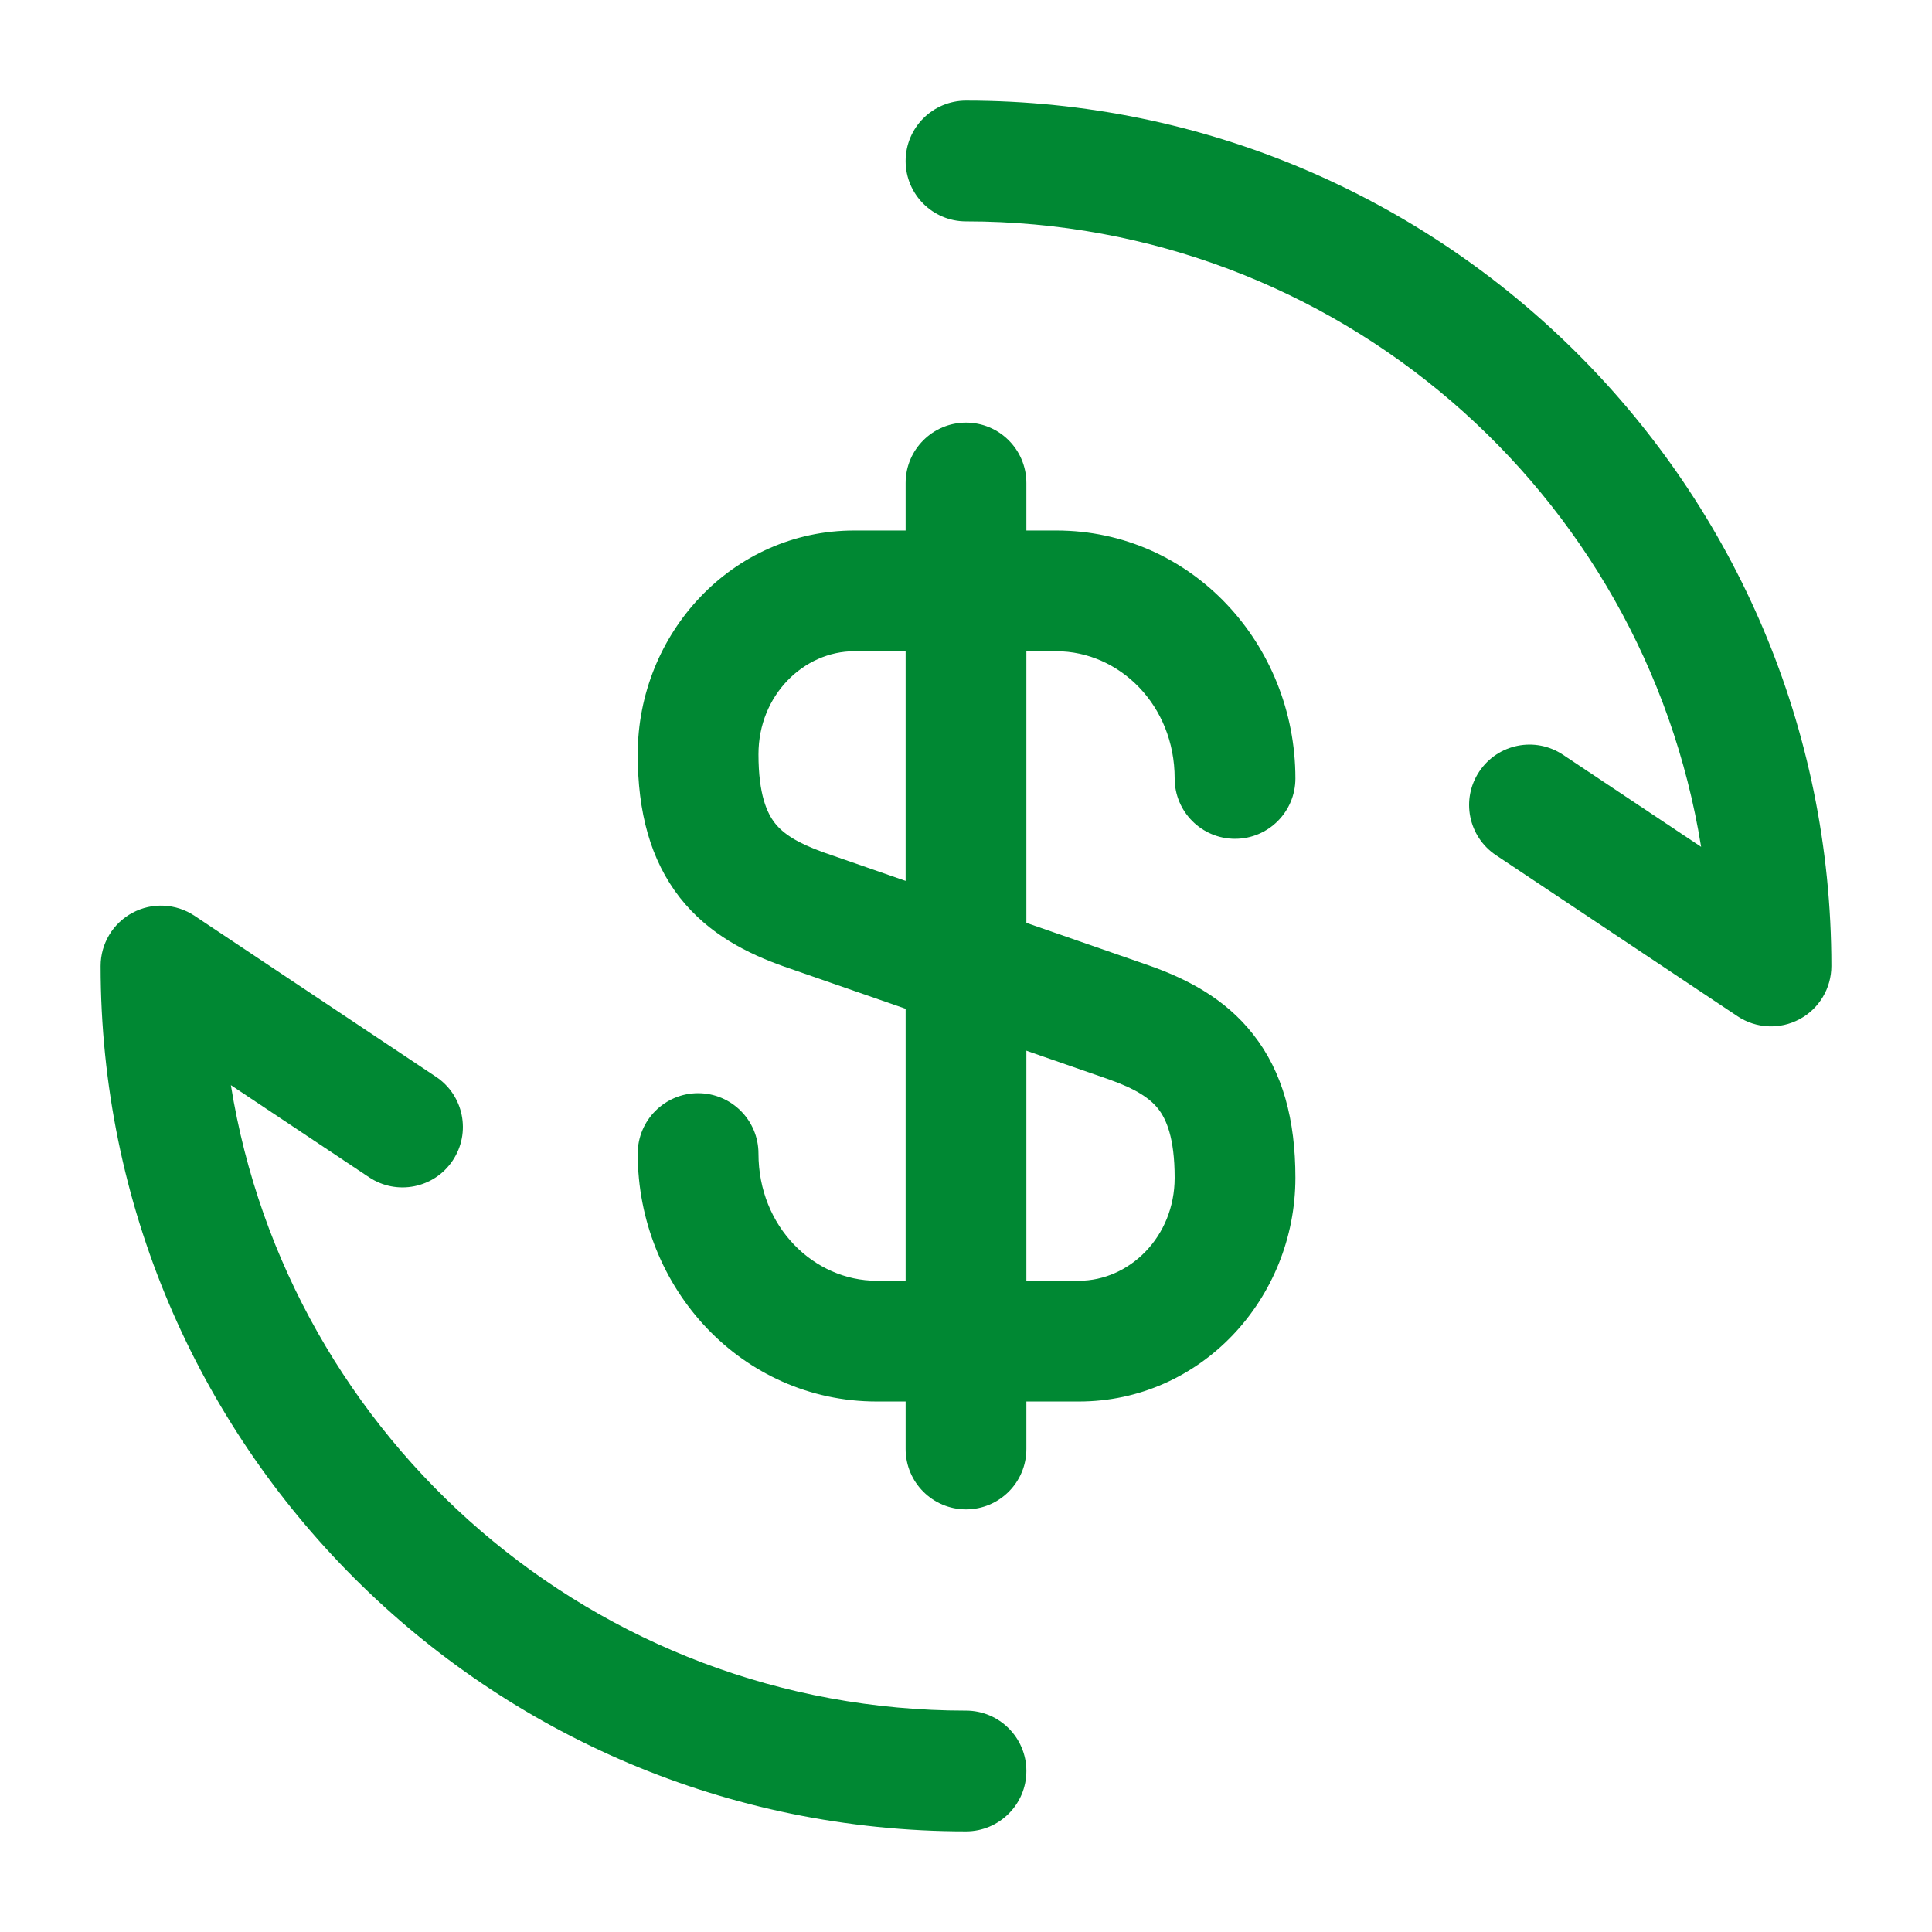 <svg width="24" height="24" viewBox="0 0 24 24" fill="#008833" xmlns="http://www.w3.org/2000/svg">
<path fill-rule="evenodd" clip-rule="evenodd" d="M10.612 8.09C9.988 8.09 9.422 8.632 9.422 9.37C9.422 9.873 9.53 10.102 9.626 10.225C9.728 10.355 9.901 10.472 10.24 10.592L14.272 11.993C14.722 12.152 15.209 12.391 15.568 12.85C15.935 13.317 16.092 13.912 16.092 14.63C16.092 16.132 14.918 17.41 13.402 17.41H10.892C9.214 17.41 7.922 15.999 7.922 14.33C7.922 13.916 8.258 13.58 8.672 13.58C9.086 13.58 9.422 13.916 9.422 14.33C9.422 15.24 10.11 15.91 10.892 15.91H13.402C14.026 15.91 14.592 15.368 14.592 14.63C14.592 14.127 14.484 13.897 14.388 13.775C14.285 13.644 14.113 13.528 13.774 13.408L9.741 12.007C9.292 11.848 8.805 11.609 8.445 11.15C8.079 10.682 7.922 10.087 7.922 9.37C7.922 7.868 9.096 6.59 10.612 6.59H13.122C14.8 6.59 16.092 8 16.092 9.67C16.092 10.084 15.756 10.42 15.342 10.42C14.928 10.42 14.592 10.084 14.592 9.67C14.592 8.759 13.904 8.09 13.122 8.09H10.612Z" fill="#008833"/>
<path fill-rule="evenodd" clip-rule="evenodd" d="M12 5.25C12.414 5.25 12.75 5.586 12.75 6V18C12.75 18.414 12.414 18.75 12 18.75C11.586 18.75 11.25 18.414 11.25 18V6C11.25 5.586 11.586 5.25 12 5.25Z" fill="#008833"/>
<path fill-rule="evenodd" clip-rule="evenodd" d="M1.646 11.339C1.89 11.208 2.186 11.223 2.416 11.376L5.416 13.376C5.761 13.606 5.854 14.071 5.624 14.416C5.394 14.761 4.929 14.854 4.584 14.624L2.868 13.48C3.576 17.885 7.395 21.25 12 21.25C12.414 21.25 12.75 21.586 12.75 22C12.75 22.414 12.414 22.75 12 22.75C6.063 22.75 1.25 17.937 1.25 12C1.25 11.723 1.402 11.469 1.646 11.339Z" fill="#008833"/>
<path fill-rule="evenodd" clip-rule="evenodd" d="M11.25 2C11.25 1.586 11.586 1.25 12 1.25C17.937 1.25 22.75 6.063 22.75 12C22.75 12.277 22.598 12.531 22.354 12.661C22.11 12.792 21.814 12.777 21.584 12.624L18.584 10.624C18.239 10.394 18.146 9.929 18.376 9.584C18.606 9.239 19.071 9.146 19.416 9.376L21.132 10.52C20.424 6.115 16.605 2.75 12 2.75C11.586 2.75 11.25 2.414 11.25 2Z" fill="#008833"/>
</svg>
